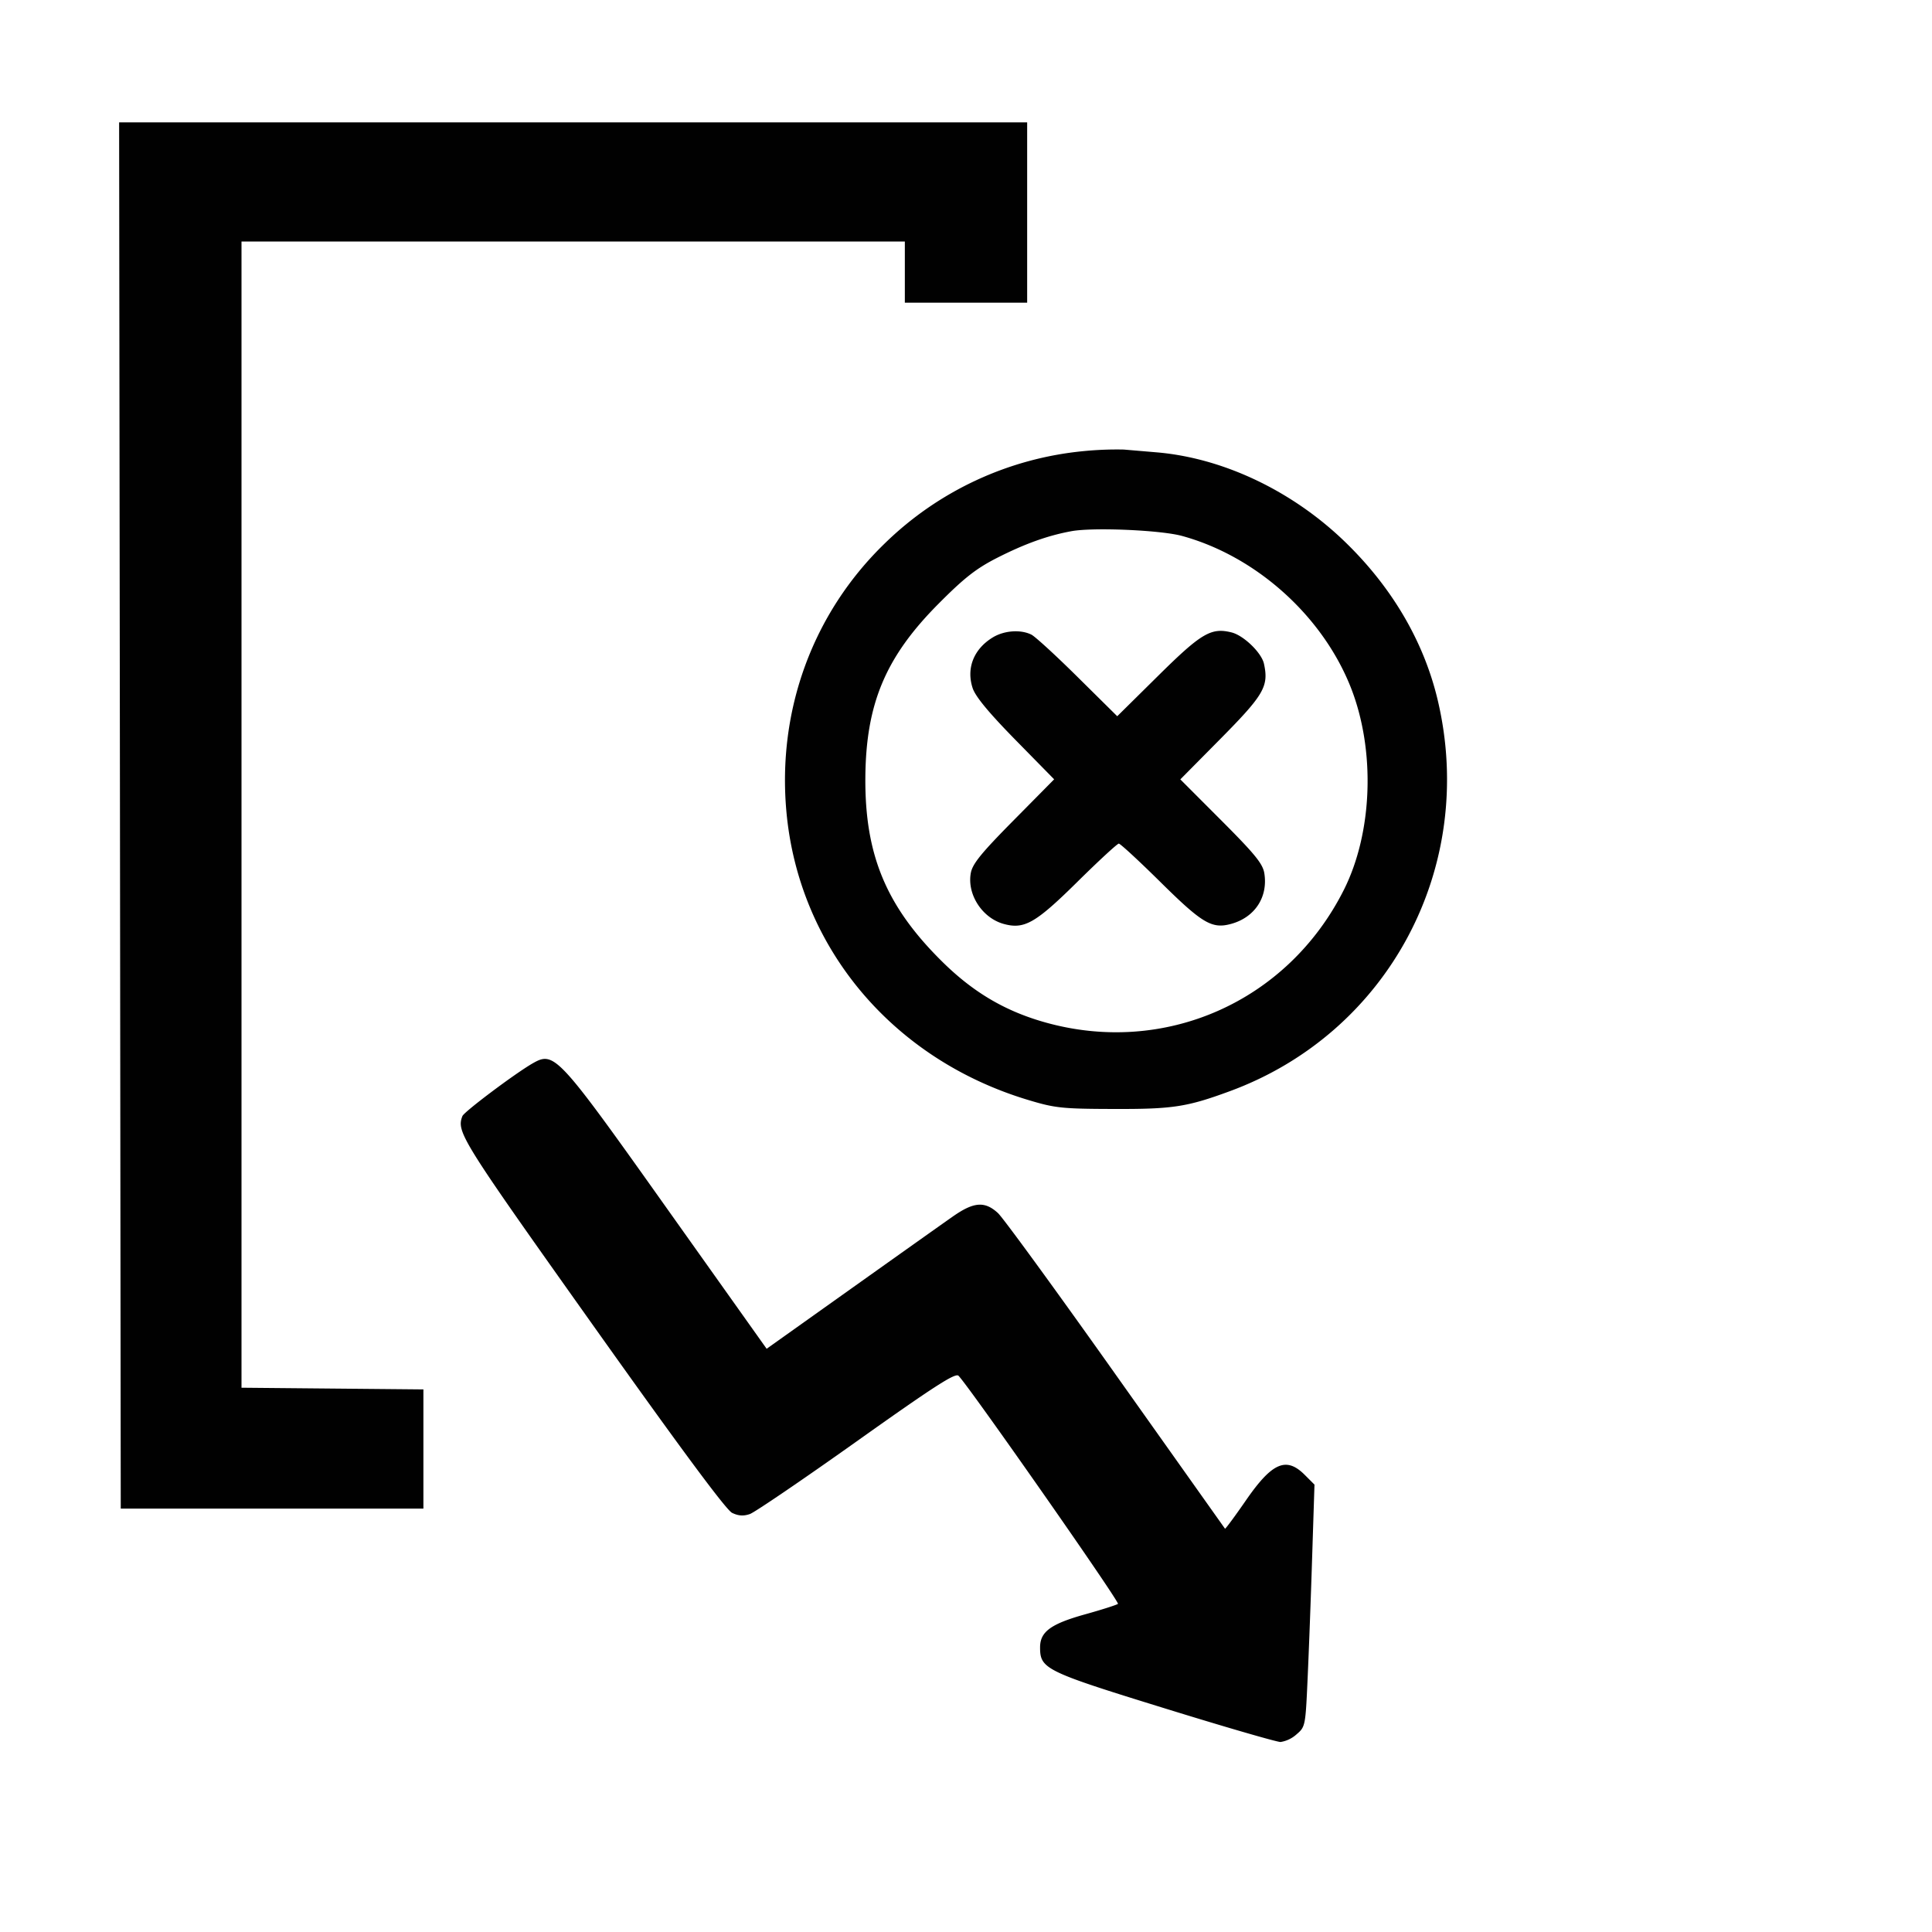 <?xml version="1.0" encoding="UTF-8"?>
<svg xmlns="http://www.w3.org/2000/svg" width="32" height="32" xml:space="preserve">
  <path d="M1.987 13.507 2 24.987h5.013v-1.974l-1.506-.014L4 22.985V4h10.987v1.013h2.026V2.027H1.973l.014 11.48m15.96-6.035a5.457 5.457 0 0 0-3.299 1.535c-1.186 1.152-1.774 2.757-1.623 4.432.203 2.254 1.76 4.109 4.015 4.783.439.132.559.144 1.413.146.971.003 1.206-.033 1.913-.293 2.634-.967 4.098-3.716 3.448-6.475-.233-.988-.775-1.903-1.58-2.667-.868-.822-1.996-1.35-3.079-1.441l-.542-.046a5.582 5.582 0 0 0-.666.026m1.632 1.405c1.228.337 2.325 1.323 2.794 2.508.41 1.04.364 2.4-.114 3.353-.935 1.861-2.982 2.762-4.975 2.188-.653-.188-1.176-.5-1.686-1.006-.921-.912-1.274-1.763-1.265-3.04.009-1.225.335-2 1.214-2.882.422-.425.622-.581.96-.754.463-.236.846-.374 1.24-.446.362-.066 1.48-.018 1.832.079m-3.136 1.681c-.315.192-.441.51-.333.839.046.14.267.407.708.857l.642.654-.672.68c-.534.54-.679.718-.708.87-.066.354.187.746.544.845.341.094.526-.011 1.219-.695.353-.349.663-.635.688-.635.025 0 .338.289.694.641.69.682.849.776 1.168.688.392-.108.612-.445.548-.839-.026-.157-.155-.316-.711-.873l-.68-.681.674-.681c.712-.721.793-.861.711-1.235-.04-.182-.336-.468-.536-.518-.339-.085-.502.012-1.213.715l-.681.673-.653-.646c-.358-.355-.704-.672-.768-.705-.178-.089-.451-.07-.641.046M8.827 17.61c-.285.162-1.14.803-1.168.876-.101.262-.029.378 2.144 3.437 1.468 2.066 2.224 3.087 2.323 3.135.105.05.188.056.295.019.081-.029.877-.57 1.769-1.204 1.286-.914 1.634-1.138 1.686-1.086.175.176 2.674 3.75 2.641 3.778-.02.017-.263.095-.539.172-.575.16-.751.29-.751.549 0 .356.085.398 2.053 1.006.997.309 1.866.561 1.93.561a.516.516 0 0 0 .265-.127c.145-.124.148-.139.183-.92.02-.436.054-1.338.075-2.004l.039-1.212-.162-.162c-.306-.306-.54-.205-.973.422-.184.266-.34.477-.347.47l-1.807-2.547c-.987-1.393-1.866-2.599-1.953-2.68-.218-.201-.4-.188-.748.056-.159.111-.918.65-1.687 1.197l-1.397.994-1.66-2.336c-1.796-2.53-1.856-2.595-2.211-2.394" fill="#010101" fill-rule="evenodd"></path>
</svg>
